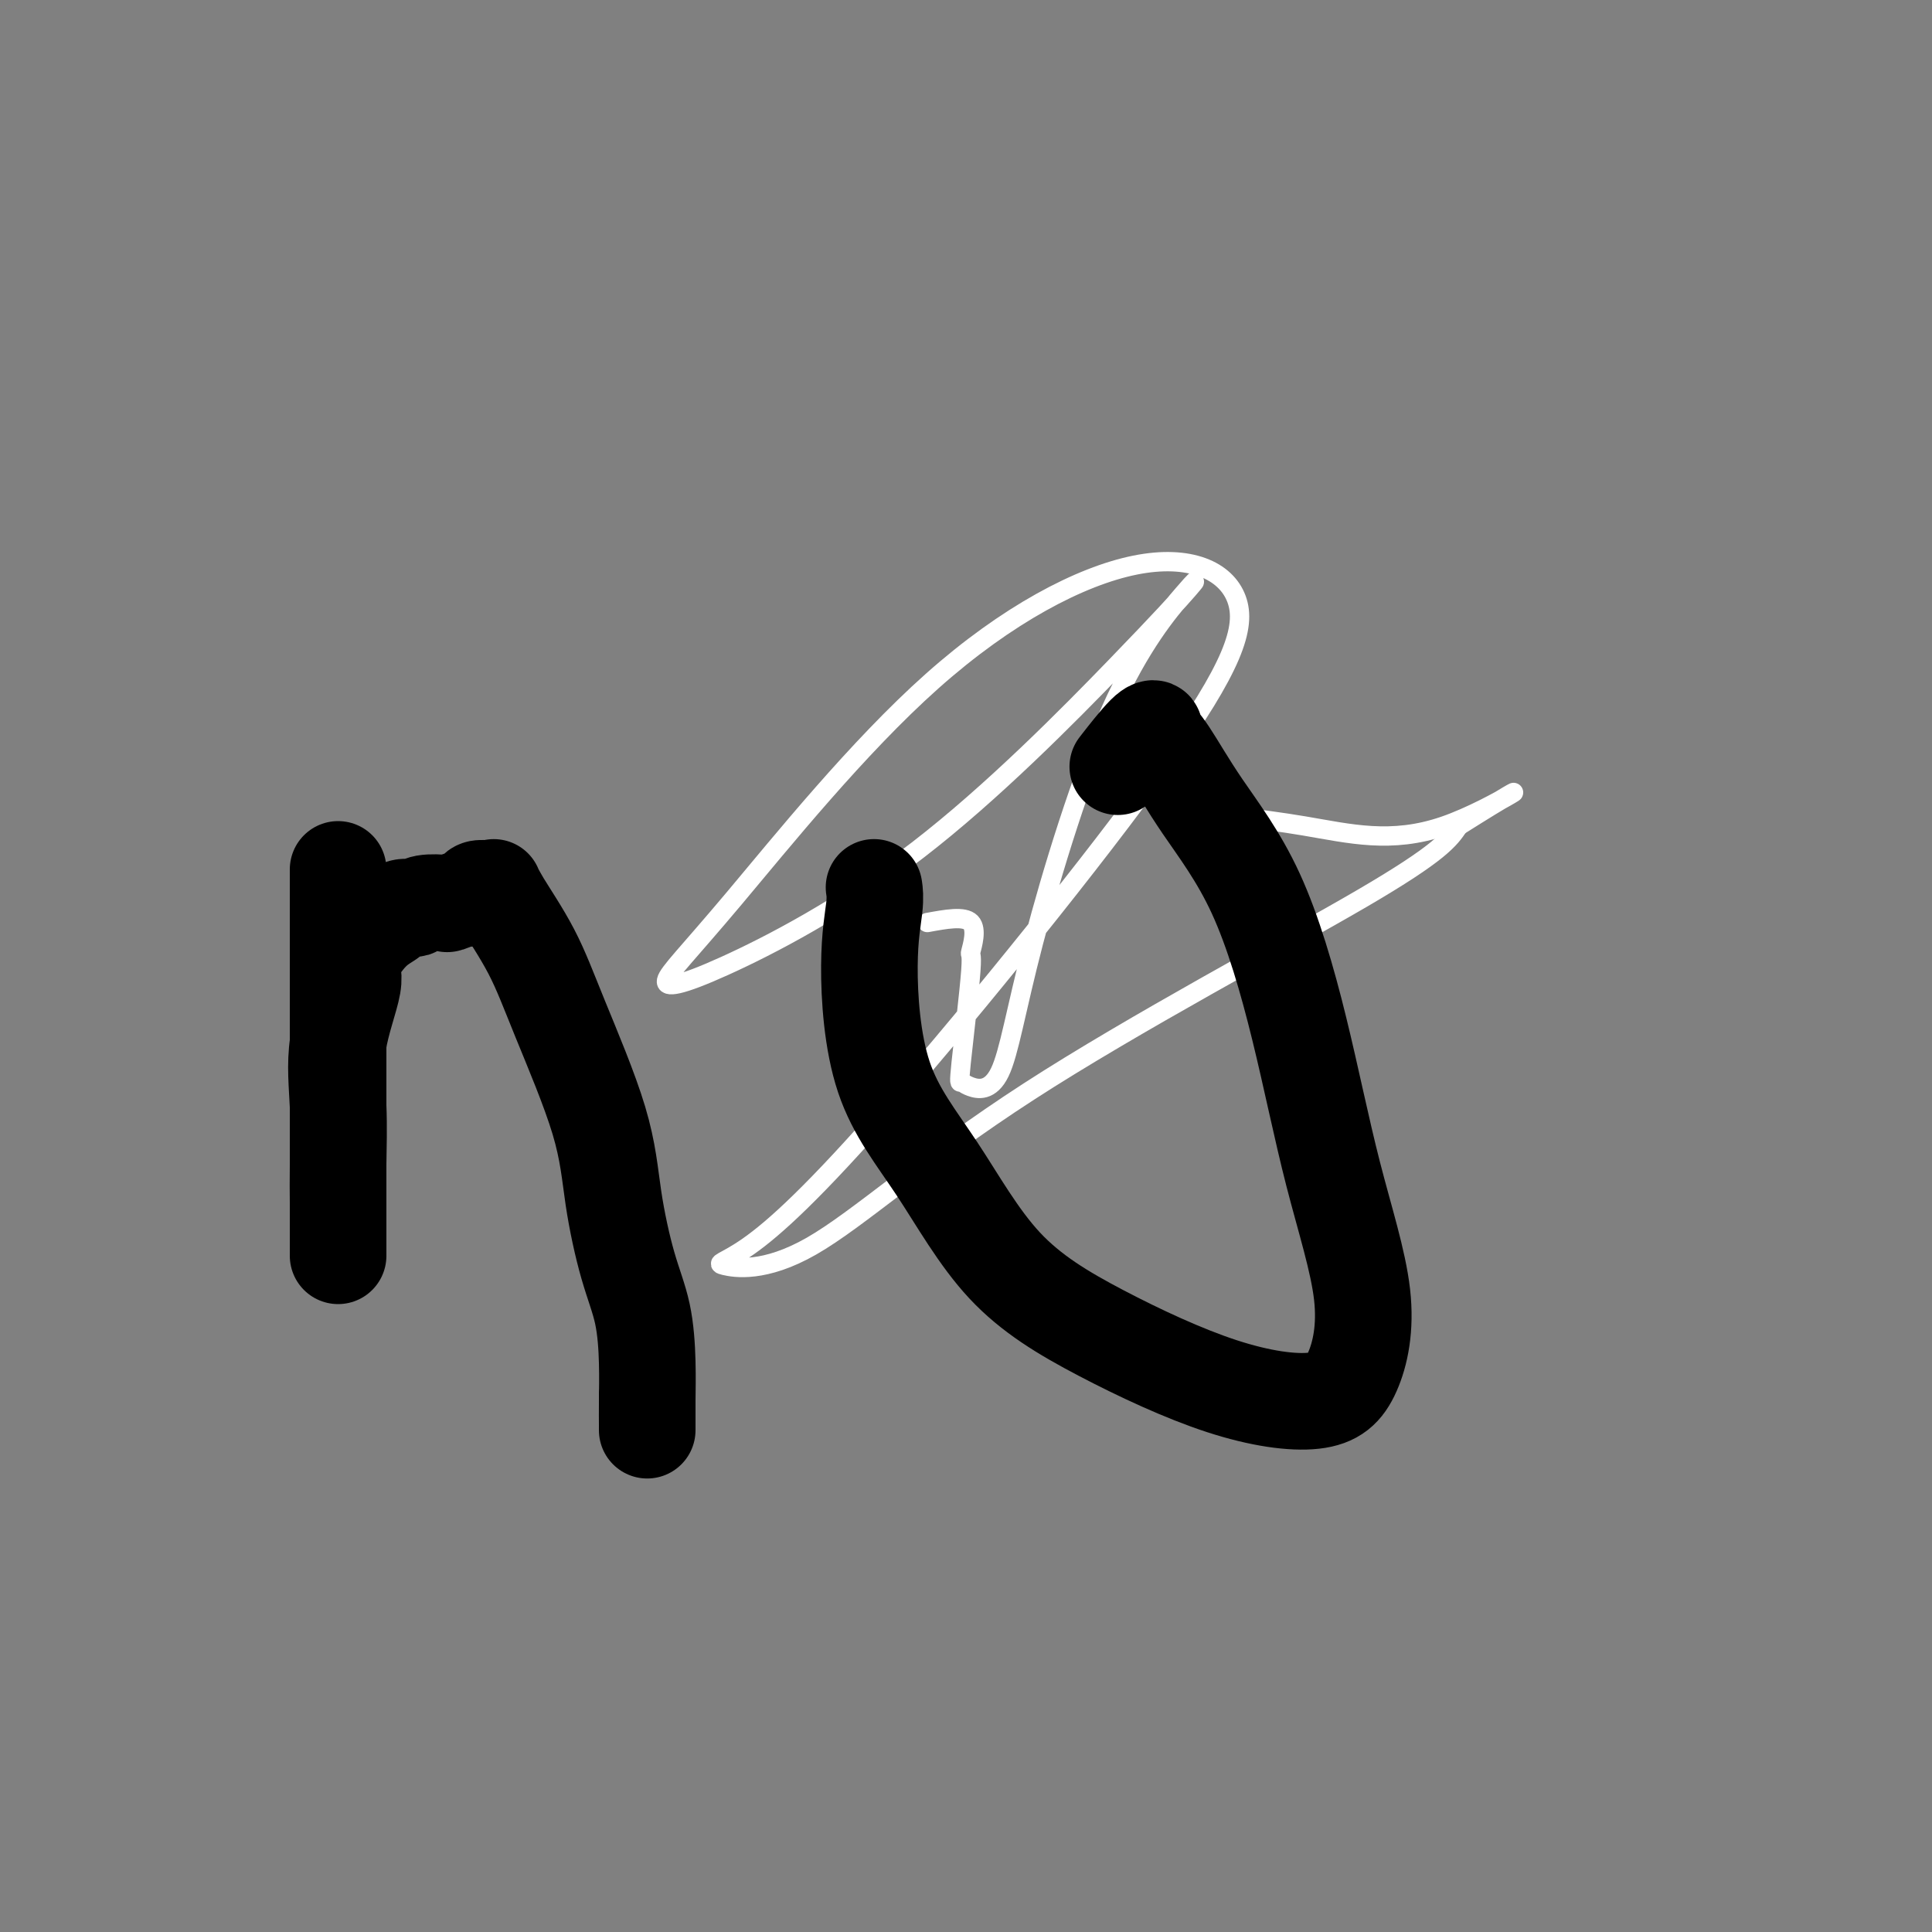 <svg viewBox='0 0 400 400' version='1.1' xmlns='http://www.w3.org/2000/svg' xmlns:xlink='http://www.w3.org/1999/xlink'><rect x="0" y="0" width="400" height="400" fill="#808080" stroke="none"/><g fill='none' stroke='#FFFFFF' stroke-width='4' stroke-linecap='round' stroke-linejoin='round'><path d='M192,191c3.820,-0.704 7.639,-1.409 9,0c1.361,1.409 0.262,4.930 0,6c-0.262,1.070 0.313,-0.311 0,4c-0.313,4.311 -1.513,14.315 -2,19c-0.487,4.685 -0.260,4.052 0,4c0.260,-0.052 0.553,0.476 2,1c1.447,0.524 4.047,1.044 6,-3c1.953,-4.044 3.258,-12.653 7,-27c3.742,-14.347 9.919,-34.433 16,-48c6.081,-13.567 12.066,-20.617 15,-24c2.934,-3.383 2.818,-3.100 1,-1c-1.818,2.100 -5.338,6.015 -15,16c-9.662,9.985 -25.467,26.038 -41,38c-15.533,11.962 -30.795,19.833 -40,24c-9.205,4.167 -12.352,4.629 -12,3c0.352,-1.629 4.205,-5.349 14,-17c9.795,-11.651 25.532,-31.233 41,-45c15.468,-13.767 30.667,-21.720 42,-24c11.333,-2.280 18.802,1.114 21,7c2.198,5.886 -0.874,14.264 -15,34c-14.126,19.736 -39.307,50.830 -56,70c-16.693,19.170 -24.900,26.416 -30,30c-5.100,3.584 -7.093,3.504 -5,4c2.093,0.496 8.272,1.566 18,-4c9.728,-5.566 23.004,-17.768 45,-32c21.996,-14.232 52.713,-30.495 69,-40c16.287,-9.505 18.143,-12.253 20,-15'/><path d='M302,171c21.426,-13.507 7.990,-3.775 -3,0c-10.990,3.775 -19.536,1.593 -29,0c-9.464,-1.593 -19.847,-2.598 -24,-3c-4.153,-0.402 -2.077,-0.201 0,0'/></g>
<g fill='none' stroke='#000000' stroke-width='20' stroke-linecap='round' stroke-linejoin='round'><path d='M70,180c-0.000,0.441 -0.000,0.883 0,1c0.000,0.117 0.000,-0.090 0,3c-0.000,3.090 -0.000,9.477 0,17c0.000,7.523 0.000,16.183 0,24c-0.000,7.817 -0.000,14.792 0,20c0.000,5.208 0.000,8.650 0,11c-0.000,2.350 -0.000,3.607 0,4c0.000,0.393 0.001,-0.080 0,-1c-0.001,-0.920 -0.004,-2.287 0,-4c0.004,-1.713 0.013,-3.771 0,-6c-0.013,-2.229 -0.049,-4.627 0,-8c0.049,-3.373 0.182,-7.719 0,-12c-0.182,-4.281 -0.680,-8.498 0,-13c0.680,-4.502 2.538,-9.291 3,-12c0.462,-2.709 -0.472,-3.339 0,-5c0.472,-1.661 2.350,-4.353 4,-6c1.650,-1.647 3.073,-2.249 4,-3c0.927,-0.751 1.360,-1.652 2,-2c0.640,-0.348 1.489,-0.145 2,0c0.511,0.145 0.683,0.231 1,0c0.317,-0.231 0.778,-0.779 2,-1c1.222,-0.221 3.206,-0.115 4,0c0.794,0.115 0.397,0.237 1,0c0.603,-0.237 2.206,-0.834 3,-1c0.794,-0.166 0.780,0.100 1,0c0.220,-0.100 0.675,-0.565 1,-1c0.325,-0.435 0.522,-0.838 1,-1c0.478,-0.162 1.239,-0.081 2,0'/><path d='M101,184c2.735,-0.603 0.573,-0.110 0,0c-0.573,0.110 0.445,-0.164 1,0c0.555,0.164 0.648,0.767 2,3c1.352,2.233 3.965,6.096 6,10c2.035,3.904 3.494,7.849 6,14c2.506,6.151 6.059,14.509 8,21c1.941,6.491 2.271,11.116 3,16c0.729,4.884 1.855,10.027 3,14c1.145,3.973 2.307,6.777 3,10c0.693,3.223 0.918,6.866 1,10c0.082,3.134 0.022,5.760 0,8c-0.022,2.240 -0.006,4.095 0,5c0.006,0.905 0.002,0.861 0,1c-0.002,0.139 -0.000,0.460 0,-1c0.000,-1.460 0.000,-4.703 0,-6c-0.000,-1.297 -0.000,-0.649 0,0'/><path d='M181,184c-0.037,-0.244 -0.073,-0.489 0,0c0.073,0.489 0.257,1.711 0,4c-0.257,2.289 -0.953,5.646 -1,12c-0.047,6.354 0.557,15.704 3,23c2.443,7.296 6.725,12.536 11,19c4.275,6.464 8.545,14.151 14,20c5.455,5.849 12.097,9.859 20,14c7.903,4.141 17.067,8.413 25,11c7.933,2.587 14.635,3.488 19,3c4.365,-0.488 6.392,-2.366 8,-6c1.608,-3.634 2.795,-9.023 2,-16c-0.795,-6.977 -3.574,-15.542 -6,-25c-2.426,-9.458 -4.500,-19.809 -7,-30c-2.500,-10.191 -5.426,-20.222 -9,-28c-3.574,-7.778 -7.798,-13.302 -11,-18c-3.202,-4.698 -5.384,-8.571 -7,-11c-1.616,-2.429 -2.665,-3.413 -3,-4c-0.335,-0.587 0.044,-0.776 0,-1c-0.044,-0.224 -0.512,-0.483 -2,1c-1.488,1.483 -3.997,4.710 -5,6c-1.003,1.290 -0.502,0.645 0,0'/></g>
</svg>
